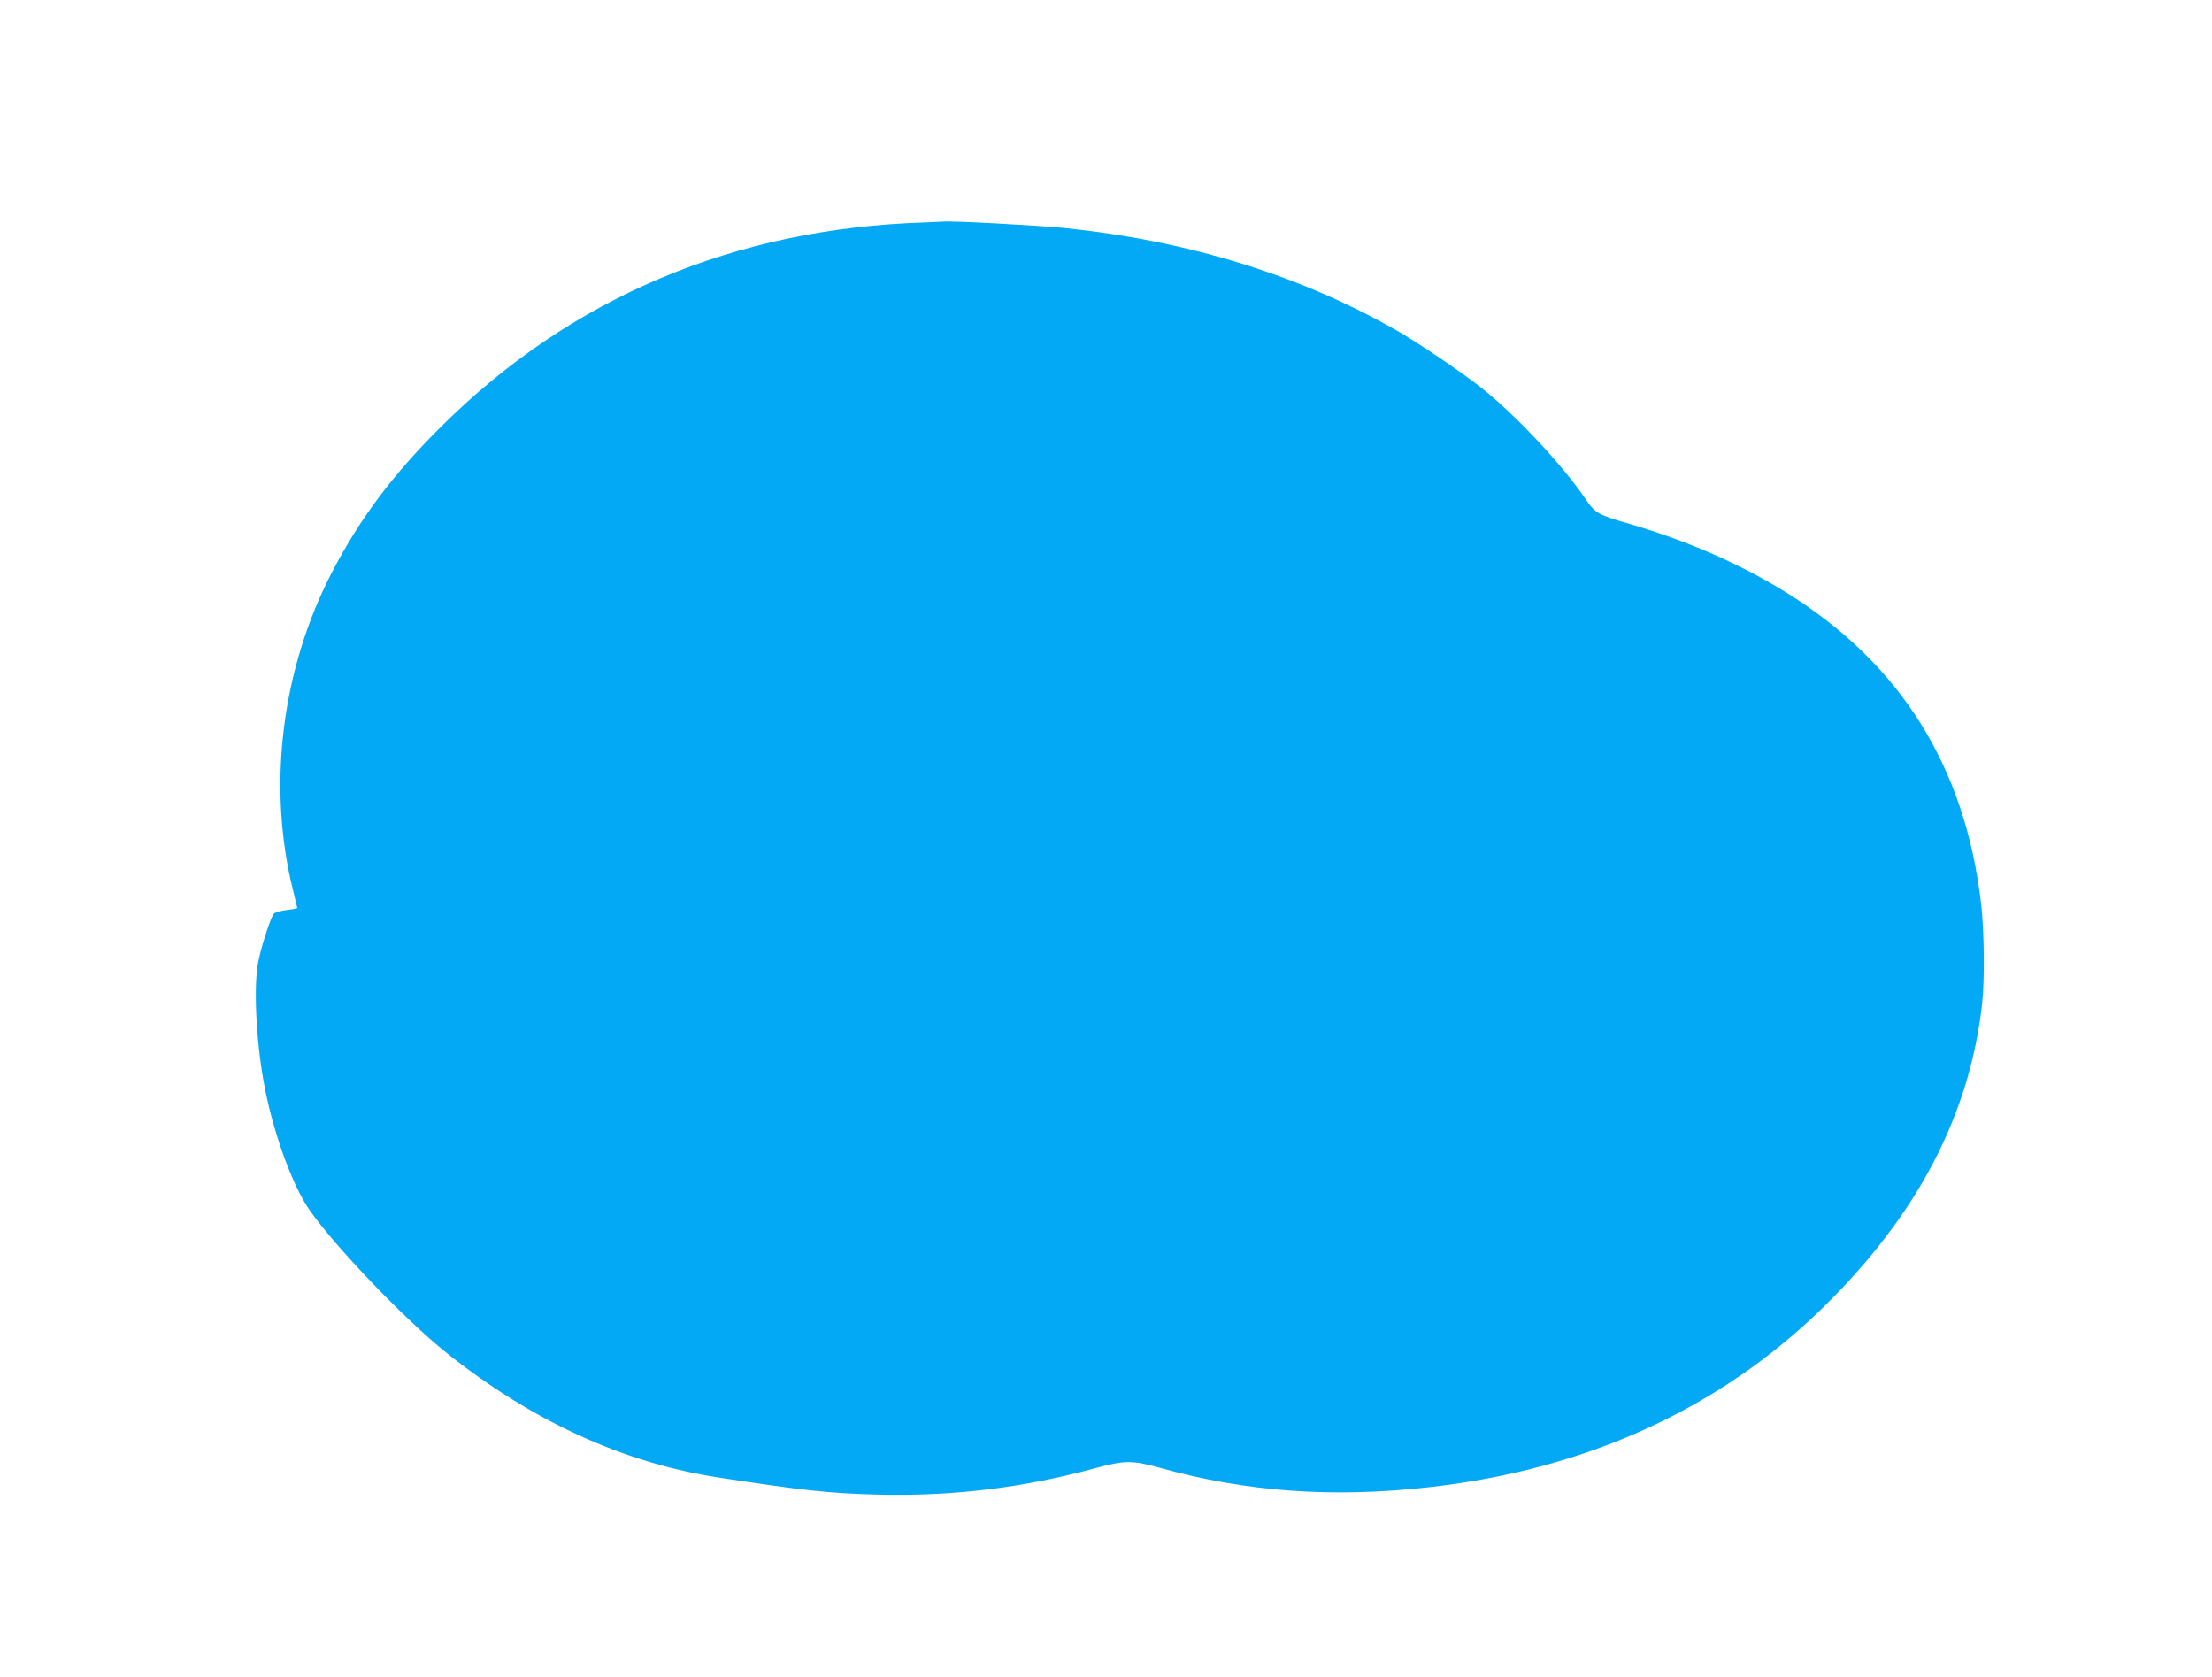 <?xml version="1.0" standalone="no"?>
<!DOCTYPE svg PUBLIC "-//W3C//DTD SVG 20010904//EN"
 "http://www.w3.org/TR/2001/REC-SVG-20010904/DTD/svg10.dtd">
<svg version="1.0" xmlns="http://www.w3.org/2000/svg"
 width="1280pt" height="970pt" viewBox="0 0 1280 970"
 preserveAspectRatio="xMidYMid meet">
<g transform="translate(0,970) scale(0.1,-0.1)"
fill="#03a9f4" stroke="none">
<path d="M5350 8413 c-1099 -34 -2048 -435 -2798 -1182 -279 -277 -467 -528
-628 -836 -295 -565 -379 -1243 -228 -1847 13 -53 24 -99 24 -101 0 -3 -27 -8
-60 -12 -33 -4 -67 -13 -75 -21 -17 -17 -70 -179 -90 -276 -28 -132 -15 -437
30 -693 48 -273 161 -593 263 -741 139 -204 553 -637 792 -828 497 -397 1026
-640 1582 -725 483 -74 639 -91 913 -98 433 -11 844 38 1268 154 168 45 209
45 372 0 495 -138 995 -174 1548 -112 913 101 1684 452 2284 1038 547 535 851
1115 923 1762 15 135 12 422 -6 575 -92 793 -465 1390 -1126 1801 -269 167
-576 301 -912 399 -180 52 -195 61 -249 140 -134 198 -403 486 -602 644 -120
95 -373 266 -500 338 -562 319 -1202 515 -1916 589 -164 16 -649 42 -704 37
-11 -1 -58 -3 -105 -5z"/>
</g>
</svg>

